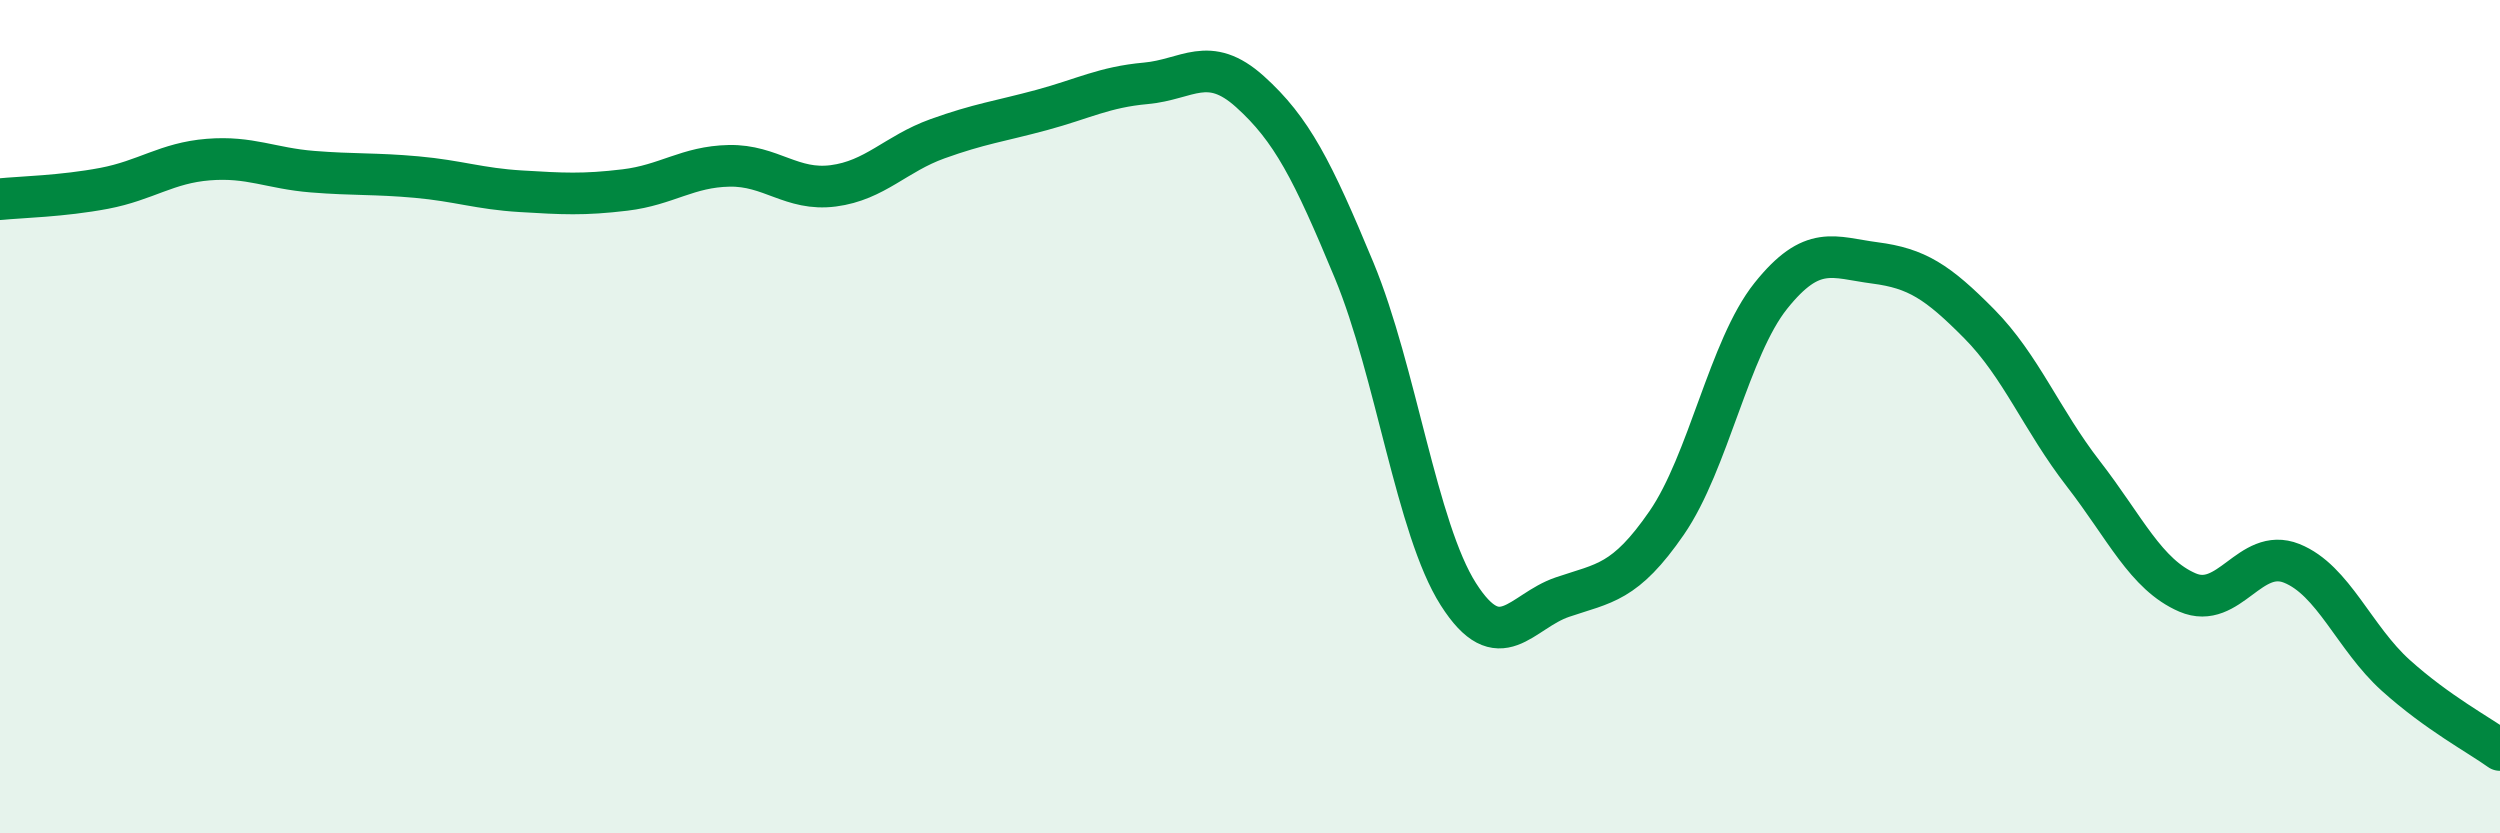 
    <svg width="60" height="20" viewBox="0 0 60 20" xmlns="http://www.w3.org/2000/svg">
      <path
        d="M 0,4.78 C 0.5,4.73 1.5,4.71 2.5,4.52 C 3.5,4.33 4,3.91 5,3.83 C 6,3.75 6.5,4.04 7.5,4.12 C 8.5,4.2 9,4.16 10,4.25 C 11,4.34 11.5,4.53 12.5,4.59 C 13.5,4.65 14,4.68 15,4.56 C 16,4.44 16.5,4 17.5,3.98 C 18.5,3.96 19,4.59 20,4.46 C 21,4.33 21.5,3.69 22.5,3.33 C 23.5,2.97 24,2.91 25,2.64 C 26,2.37 26.5,2.09 27.5,2 C 28.5,1.91 29,1.3 30,2.2 C 31,3.1 31.5,4.08 32.5,6.49 C 33.5,8.9 34,12.69 35,14.26 C 36,15.83 36.5,14.67 37.5,14.33 C 38.5,13.99 39,14 40,12.55 C 41,11.1 41.5,8.35 42.5,7.1 C 43.5,5.85 44,6.18 45,6.31 C 46,6.44 46.5,6.76 47.5,7.77 C 48.5,8.78 49,10.08 50,11.37 C 51,12.66 51.5,13.79 52.5,14.22 C 53.5,14.65 54,13.12 55,13.52 C 56,13.92 56.5,15.31 57.5,16.21 C 58.5,17.11 59.5,17.64 60,18L60 20L0 20Z"
        fill="#008740"
        opacity="0.1"
        stroke-linecap="round"
        stroke-linejoin="round"
      />
      <path
        d="M 0,4.78 C 0.5,4.73 1.5,4.71 2.5,4.52 C 3.5,4.33 4,3.91 5,3.83 C 6,3.75 6.5,4.04 7.5,4.12 C 8.5,4.2 9,4.16 10,4.25 C 11,4.34 11.5,4.53 12.5,4.59 C 13.5,4.65 14,4.68 15,4.56 C 16,4.44 16.5,4 17.5,3.98 C 18.5,3.96 19,4.59 20,4.46 C 21,4.33 21.5,3.69 22.5,3.33 C 23.5,2.97 24,2.91 25,2.64 C 26,2.37 26.5,2.09 27.5,2 C 28.5,1.91 29,1.3 30,2.2 C 31,3.1 31.5,4.08 32.5,6.49 C 33.5,8.9 34,12.69 35,14.26 C 36,15.83 36.5,14.67 37.5,14.33 C 38.5,13.99 39,14 40,12.55 C 41,11.1 41.5,8.35 42.5,7.1 C 43.5,5.85 44,6.18 45,6.31 C 46,6.44 46.5,6.76 47.5,7.77 C 48.5,8.78 49,10.08 50,11.37 C 51,12.66 51.5,13.79 52.5,14.22 C 53.5,14.65 54,13.12 55,13.52 C 56,13.92 56.5,15.31 57.5,16.21 C 58.5,17.11 59.5,17.64 60,18"
        stroke="#008740"
        stroke-width="1"
        fill="none"
        stroke-linecap="round"
        stroke-linejoin="round"
      />
    </svg>
  